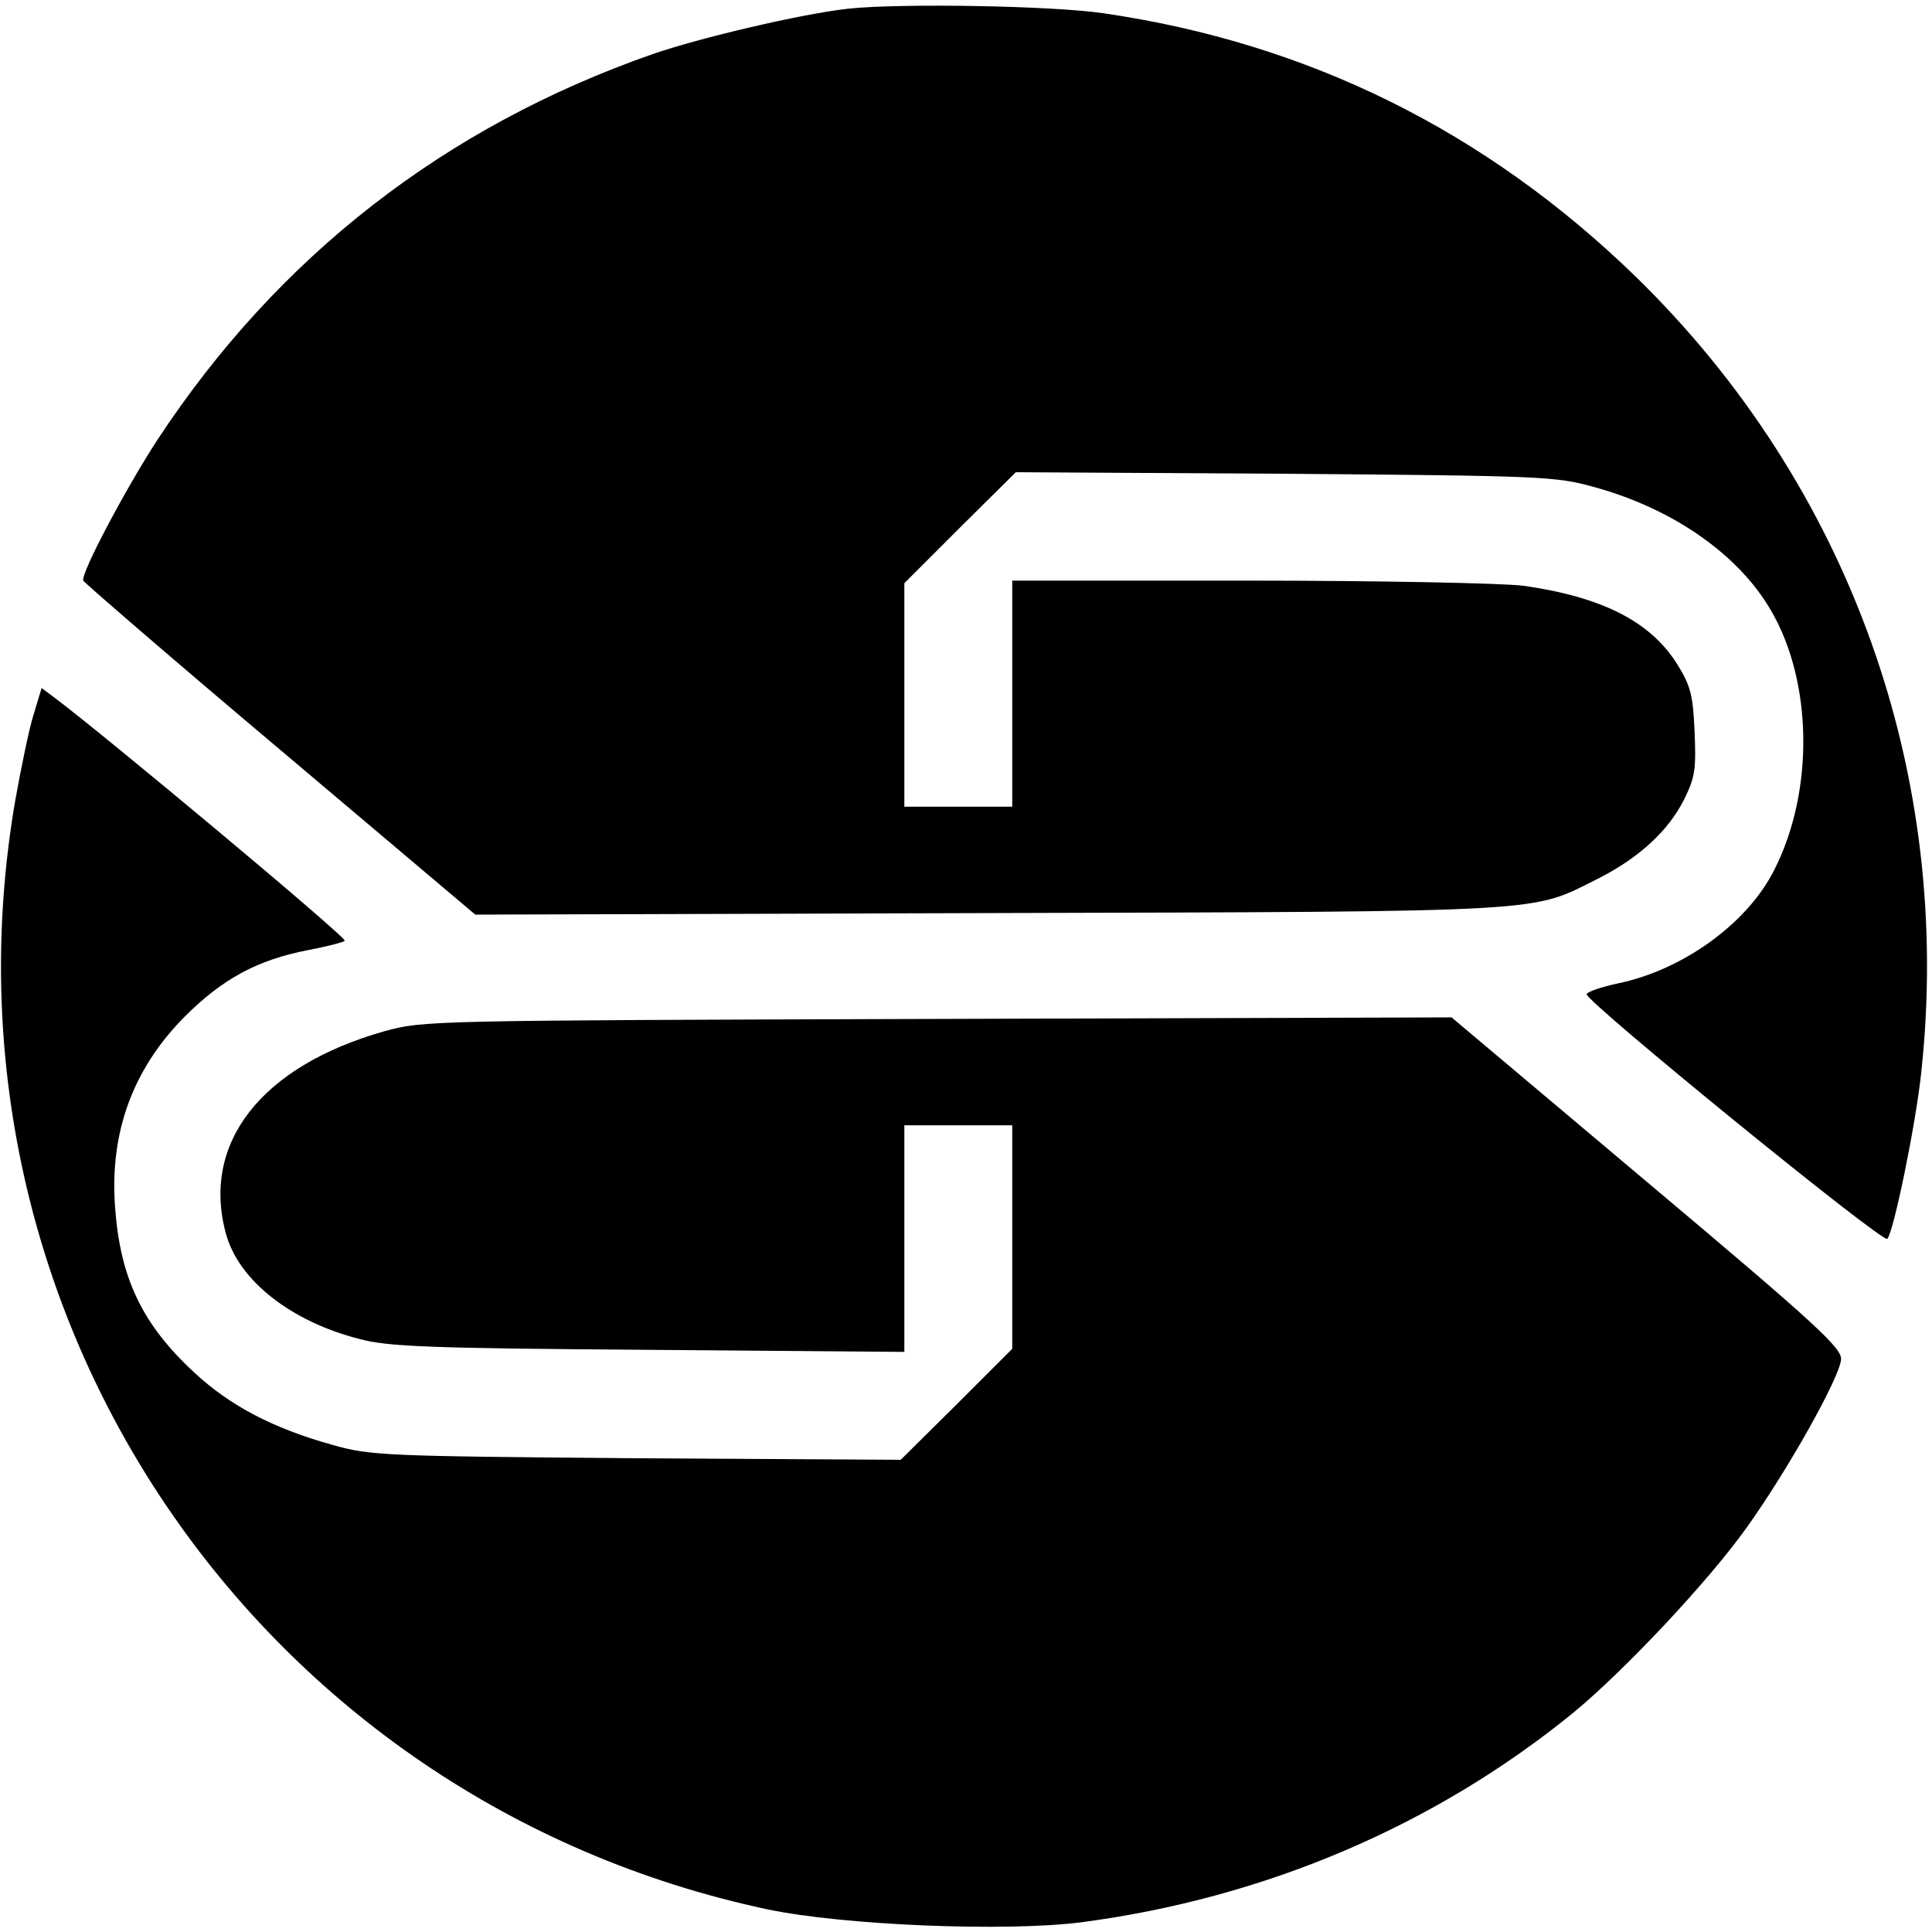 <?xml version="1.0" standalone="no"?>
<!DOCTYPE svg PUBLIC "-//W3C//DTD SVG 20010904//EN"
 "http://www.w3.org/TR/2001/REC-SVG-20010904/DTD/svg10.dtd">
<svg version="1.0" xmlns="http://www.w3.org/2000/svg"
 width="376pt" height="376pt" viewBox="0 0 376 376"
 preserveAspectRatio="xMidYMid meet">
<g transform="translate(0,376) scale(0.1,-0.1)"
fill="#000000" stroke="none">
<path d="M1650 3743 c-90 -10 -286 -56 -379 -88 -404 -141 -729 -393 -964
-750 -62 -95 -150 -261 -145 -275 2 -4 174 -153 383 -329 l380 -321 1000 3
c1104 3 1053 1 1185 67 79 40 136 92 167 153 22 44 24 60 21 132 -3 70 -7 89
-33 131 -52 84 -146 132 -300 154 -38 5 -278 10 -532 10 l-463 0 0 -220 0
-220 -105 0 -105 0 0 218 0 217 108 108 109 108 524 -3 c501 -4 527 -5 602
-26 153 -42 280 -131 343 -239 82 -139 85 -353 7 -506 -52 -104 -178 -195
-305 -221 -32 -7 -59 -16 -60 -21 -2 -14 576 -485 585 -476 12 12 55 220 66
323 63 580 -139 1143 -555 1549 -292 284 -638 455 -1035 513 -99 15 -400 20
-499 9z"/>
<path d="M65 2368 c-9 -29 -24 -103 -35 -164 -173 -1000 471 -1949 1464 -2160
148 -31 464 -44 611 -25 357 47 687 188 956 407 101 83 266 259 339 362 82
115 180 291 183 326 2 22 -45 66 -378 346 l-380 320 -1000 -3 c-989 -3 -1001
-3 -1077 -24 -240 -68 -357 -218 -308 -395 25 -90 126 -170 260 -204 56 -15
137 -18 563 -21 l497 -4 0 220 0 221 105 0 105 0 0 -218 0 -217 -108 -108
-109 -108 -514 3 c-491 4 -518 5 -592 26 -115 32 -199 76 -268 140 -102 94
-145 184 -155 322 -11 145 34 269 135 371 74 74 142 111 241 130 36 7 68 15
71 18 6 5 -472 404 -566 474 l-24 18 -16 -53z"/>
</g>
</svg>
